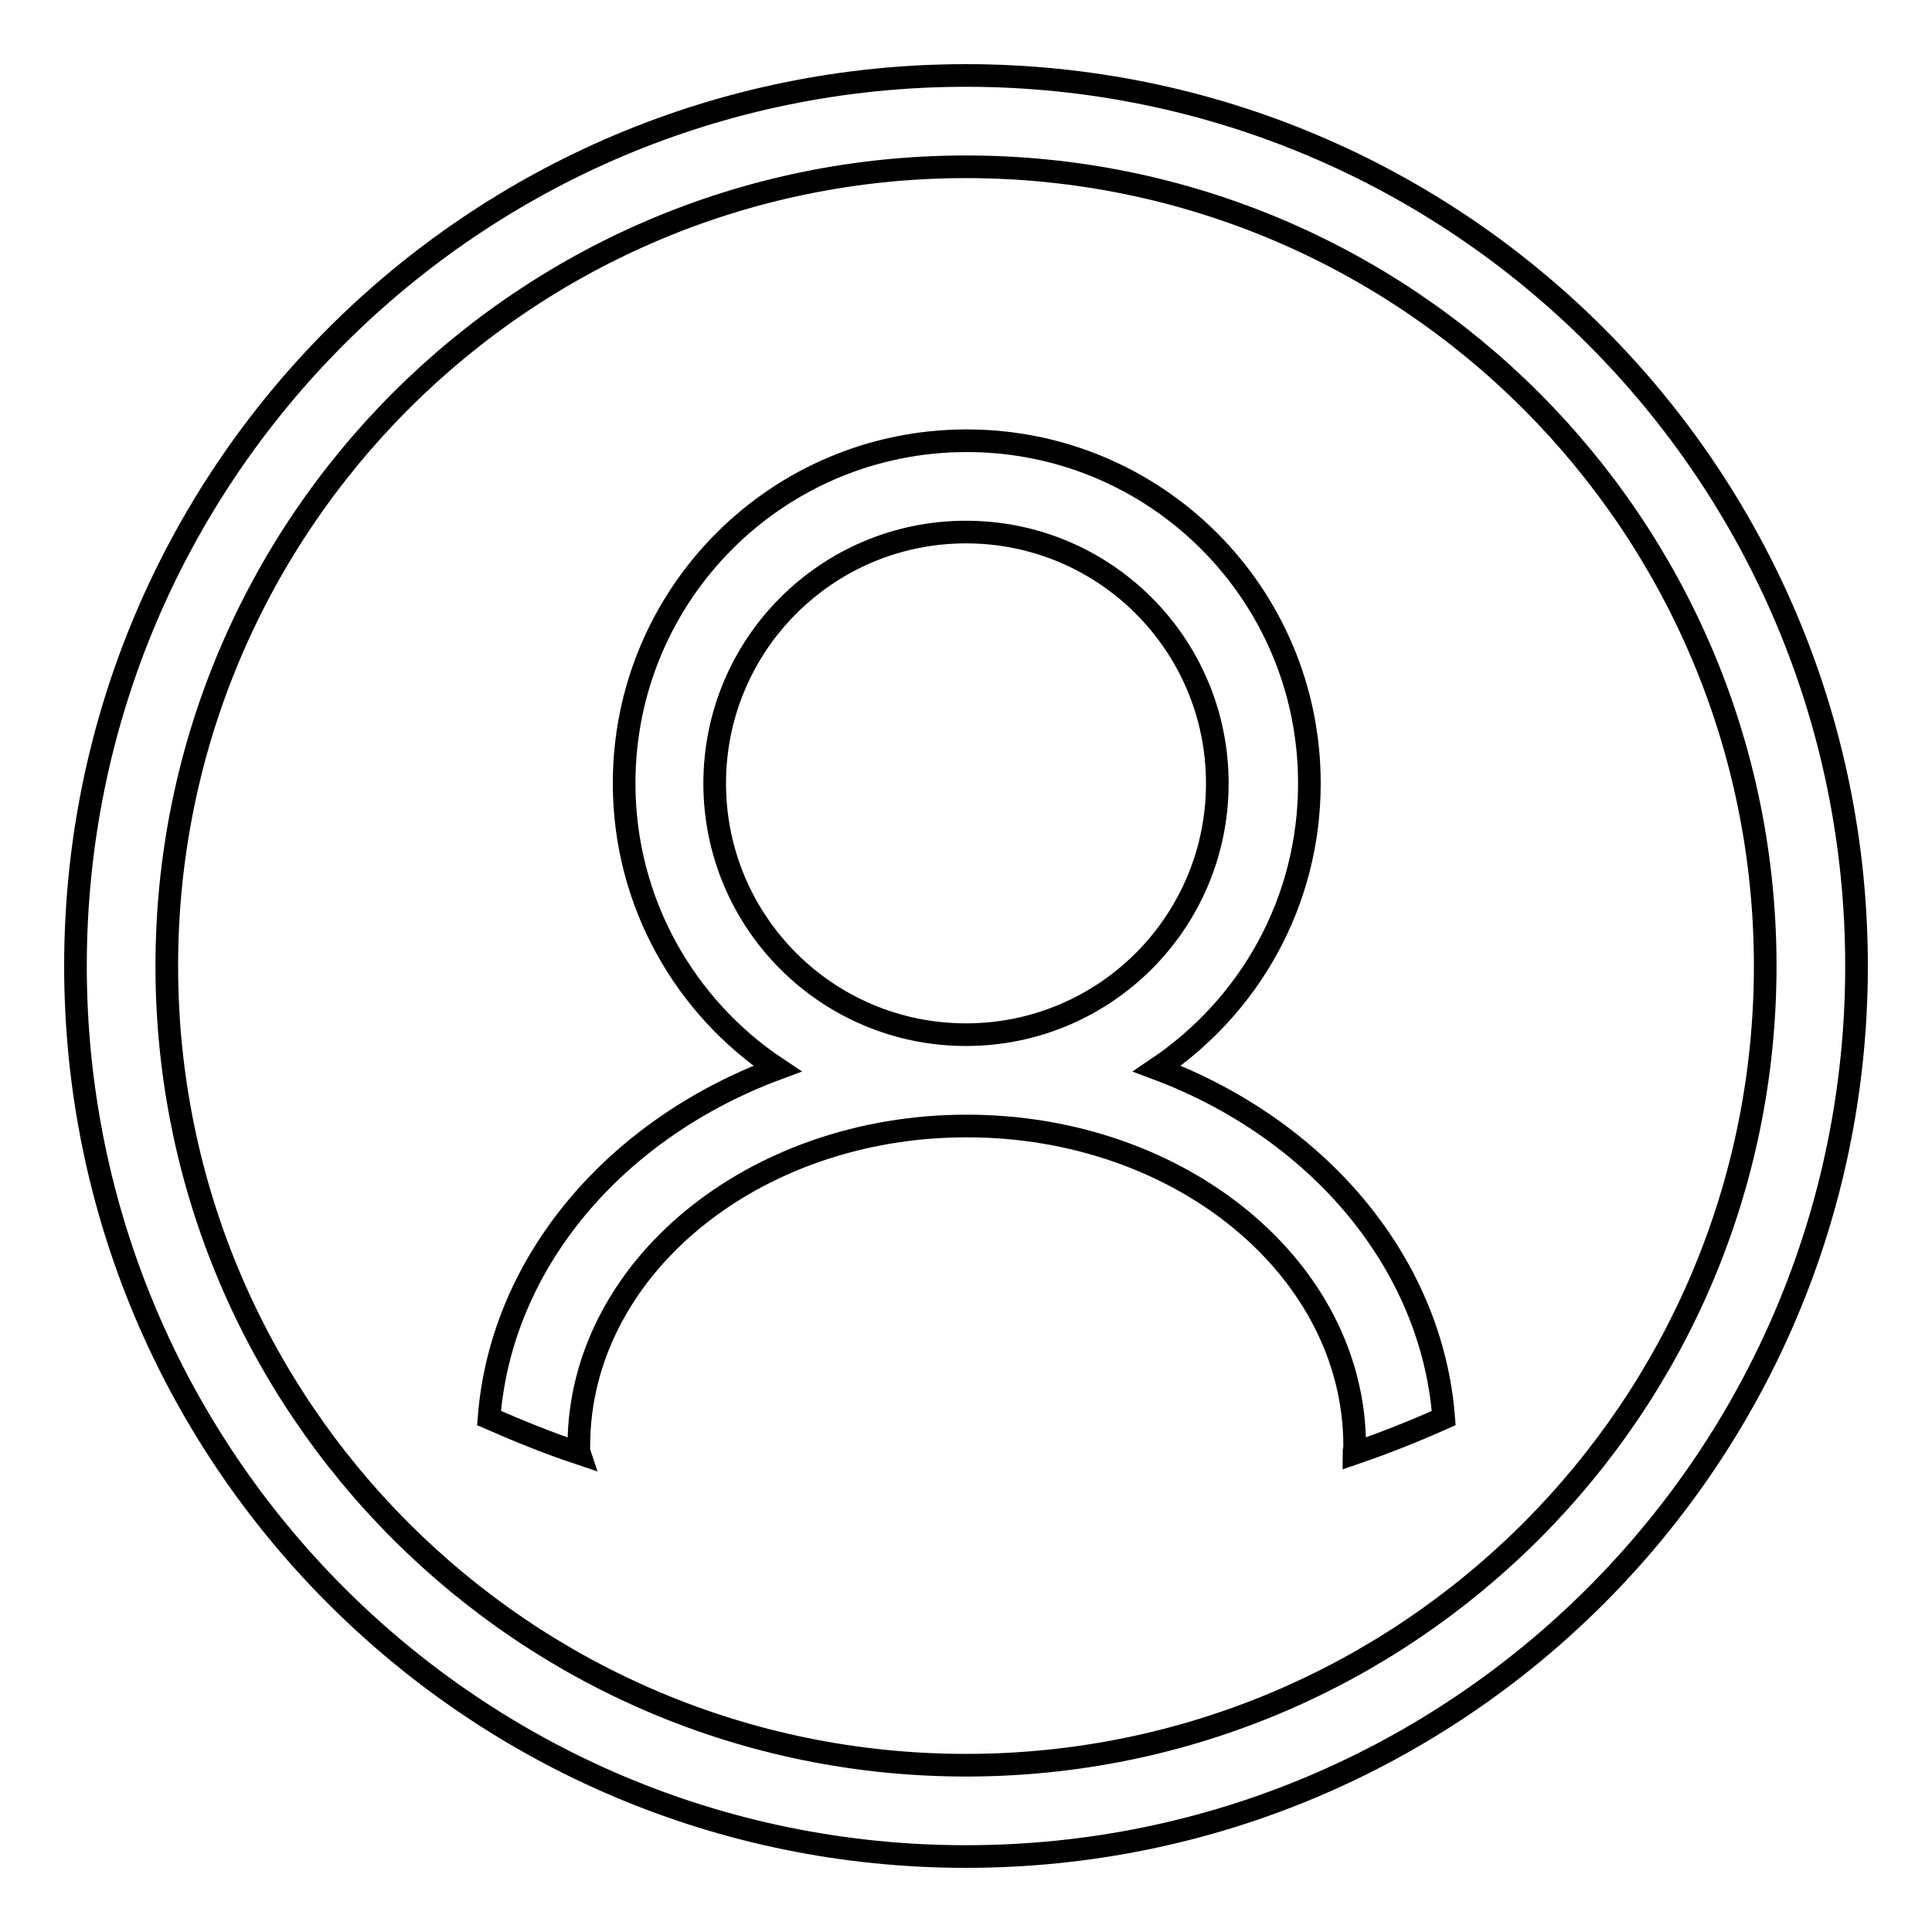 <?xml version="1.0" encoding="utf-8"?>
<!-- Svg Vector Icons : http://www.onlinewebfonts.com/icon -->
<!DOCTYPE svg PUBLIC "-//W3C//DTD SVG 1.1//EN" "http://www.w3.org/Graphics/SVG/1.1/DTD/svg11.dtd">
<svg version="1.1" xmlns="http://www.w3.org/2000/svg" xmlns:xlink="http://www.w3.org/1999/xlink" x="0px" y="0px" viewBox="0 0 256 256" enable-background="new 0 0 256 256" xml:space="preserve">
<g><g><path stroke-width="3" fill-opacity="0" stroke="#000000"  d="M128,246c-65.2,0-118-52.8-118-118C10,62.8,62.8,10,128,10c65.2,0,118,52.8,118,118C246,193.2,193.2,246,128,246L128,246z M128,22.1C69.5,22.1,22.1,69.5,22.1,128c0,58.5,47.4,105.9,105.9,105.9c58.5,0,105.9-47.4,105.9-105.9C233.9,69.5,186.5,22.1,128,22.1L128,22.1z M191.3,187.9c-3.8,1.7-7.8,3.3-11.9,4.7c0-0.3,0.1-0.7,0.1-1c0-23.4-23-42.4-51.4-42.4c-28.4,0-51.4,19-51.4,42.4c0,0.4,0,0.7,0.1,1c-4.2-1.4-8.1-3-12-4.7c1.6-20.8,16.9-38.4,38.2-46.3c-12.2-8.1-20.3-22-20.3-37.8c0-25.1,20.3-45.4,45.4-45.4c25.1,0,45.4,20.3,45.4,45.4c0,15.8-8,29.6-20.2,37.8C174.4,149.5,189.7,167.1,191.3,187.9L191.3,187.9z M161.3,103.8c0-18.4-14.9-33.3-33.3-33.3c-18.4,0-33.3,14.9-33.3,33.3c0,18.4,14.9,33.3,33.3,33.3C146.4,137.1,161.3,122.2,161.3,103.8L161.3,103.8z"/></g></g>
</svg>